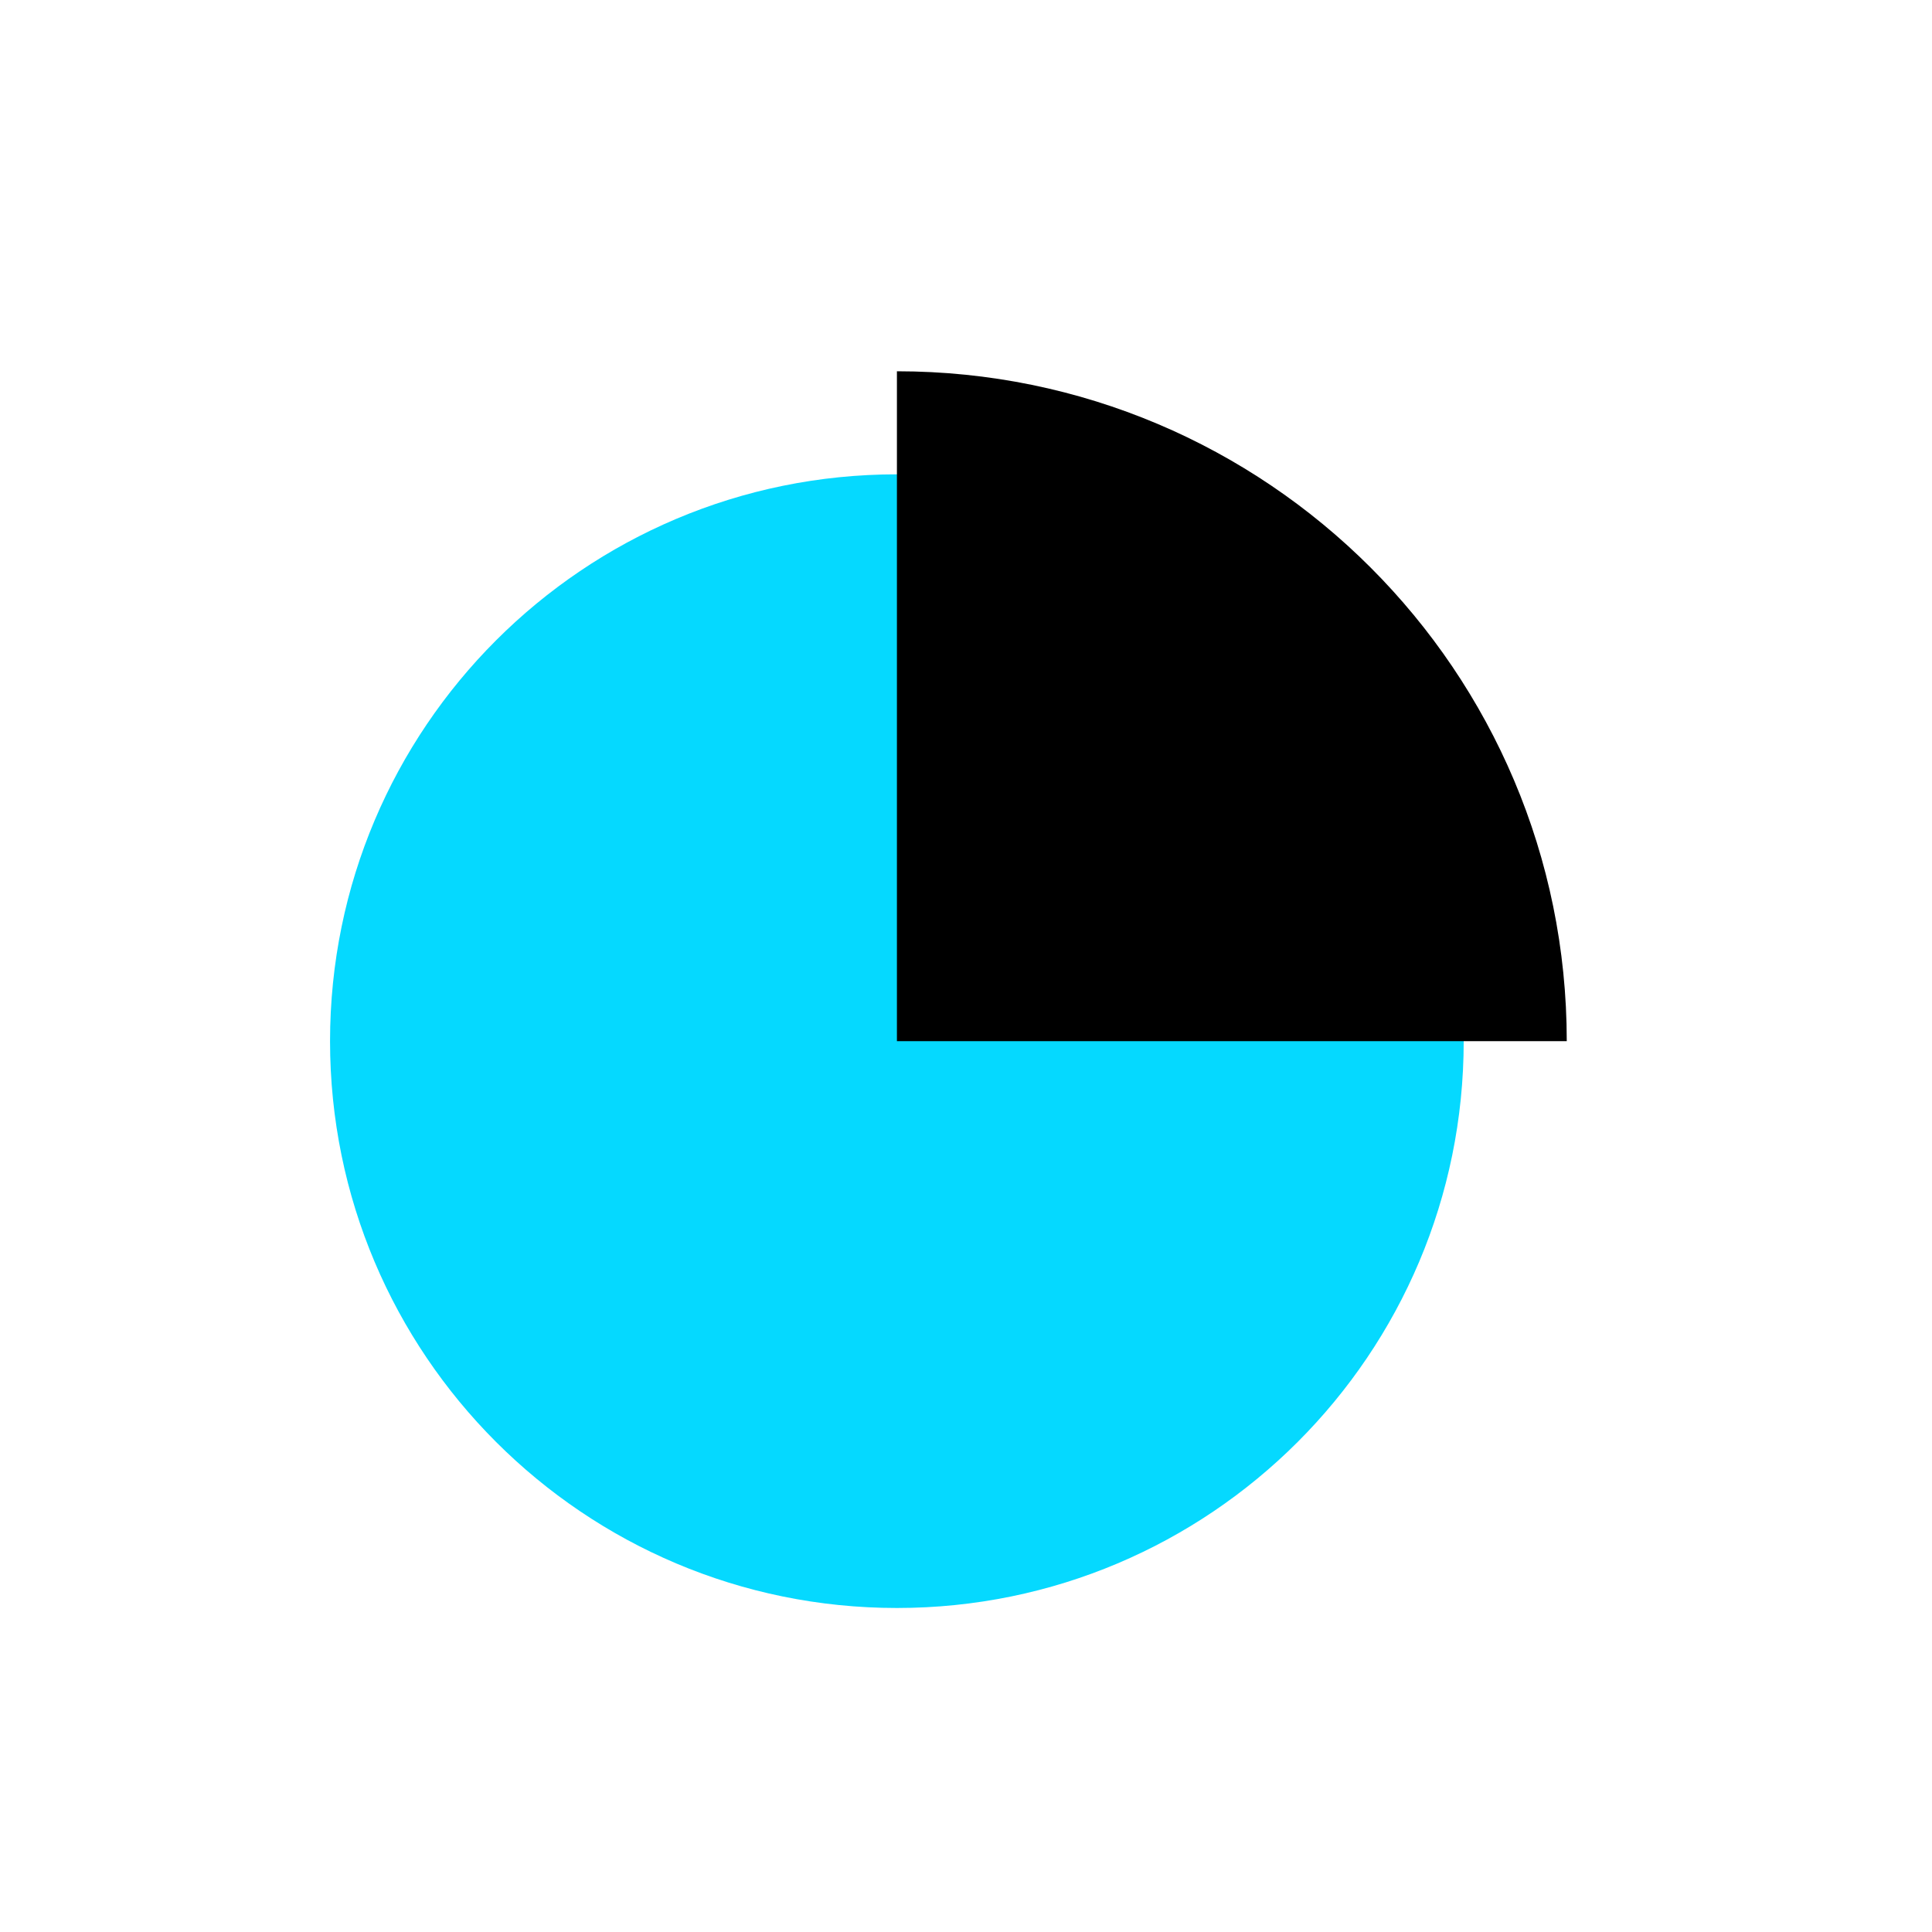 <svg width="41" height="41" viewBox="0 0 41 41" fill="none" xmlns="http://www.w3.org/2000/svg">
<path d="M19.034 34.124C25.677 34.124 31.062 28.738 31.062 22.095C31.062 15.451 25.677 10.066 19.034 10.066C12.389 10.066 7.004 15.451 7.004 22.095C7.004 28.738 12.389 34.124 19.034 34.124Z" fill="#05D9FF"/>
<path d="M33.249 22.095L19.034 22.095L19.034 7.879C26.884 7.879 33.249 14.244 33.249 22.095Z" fill="black"/>
</svg>
